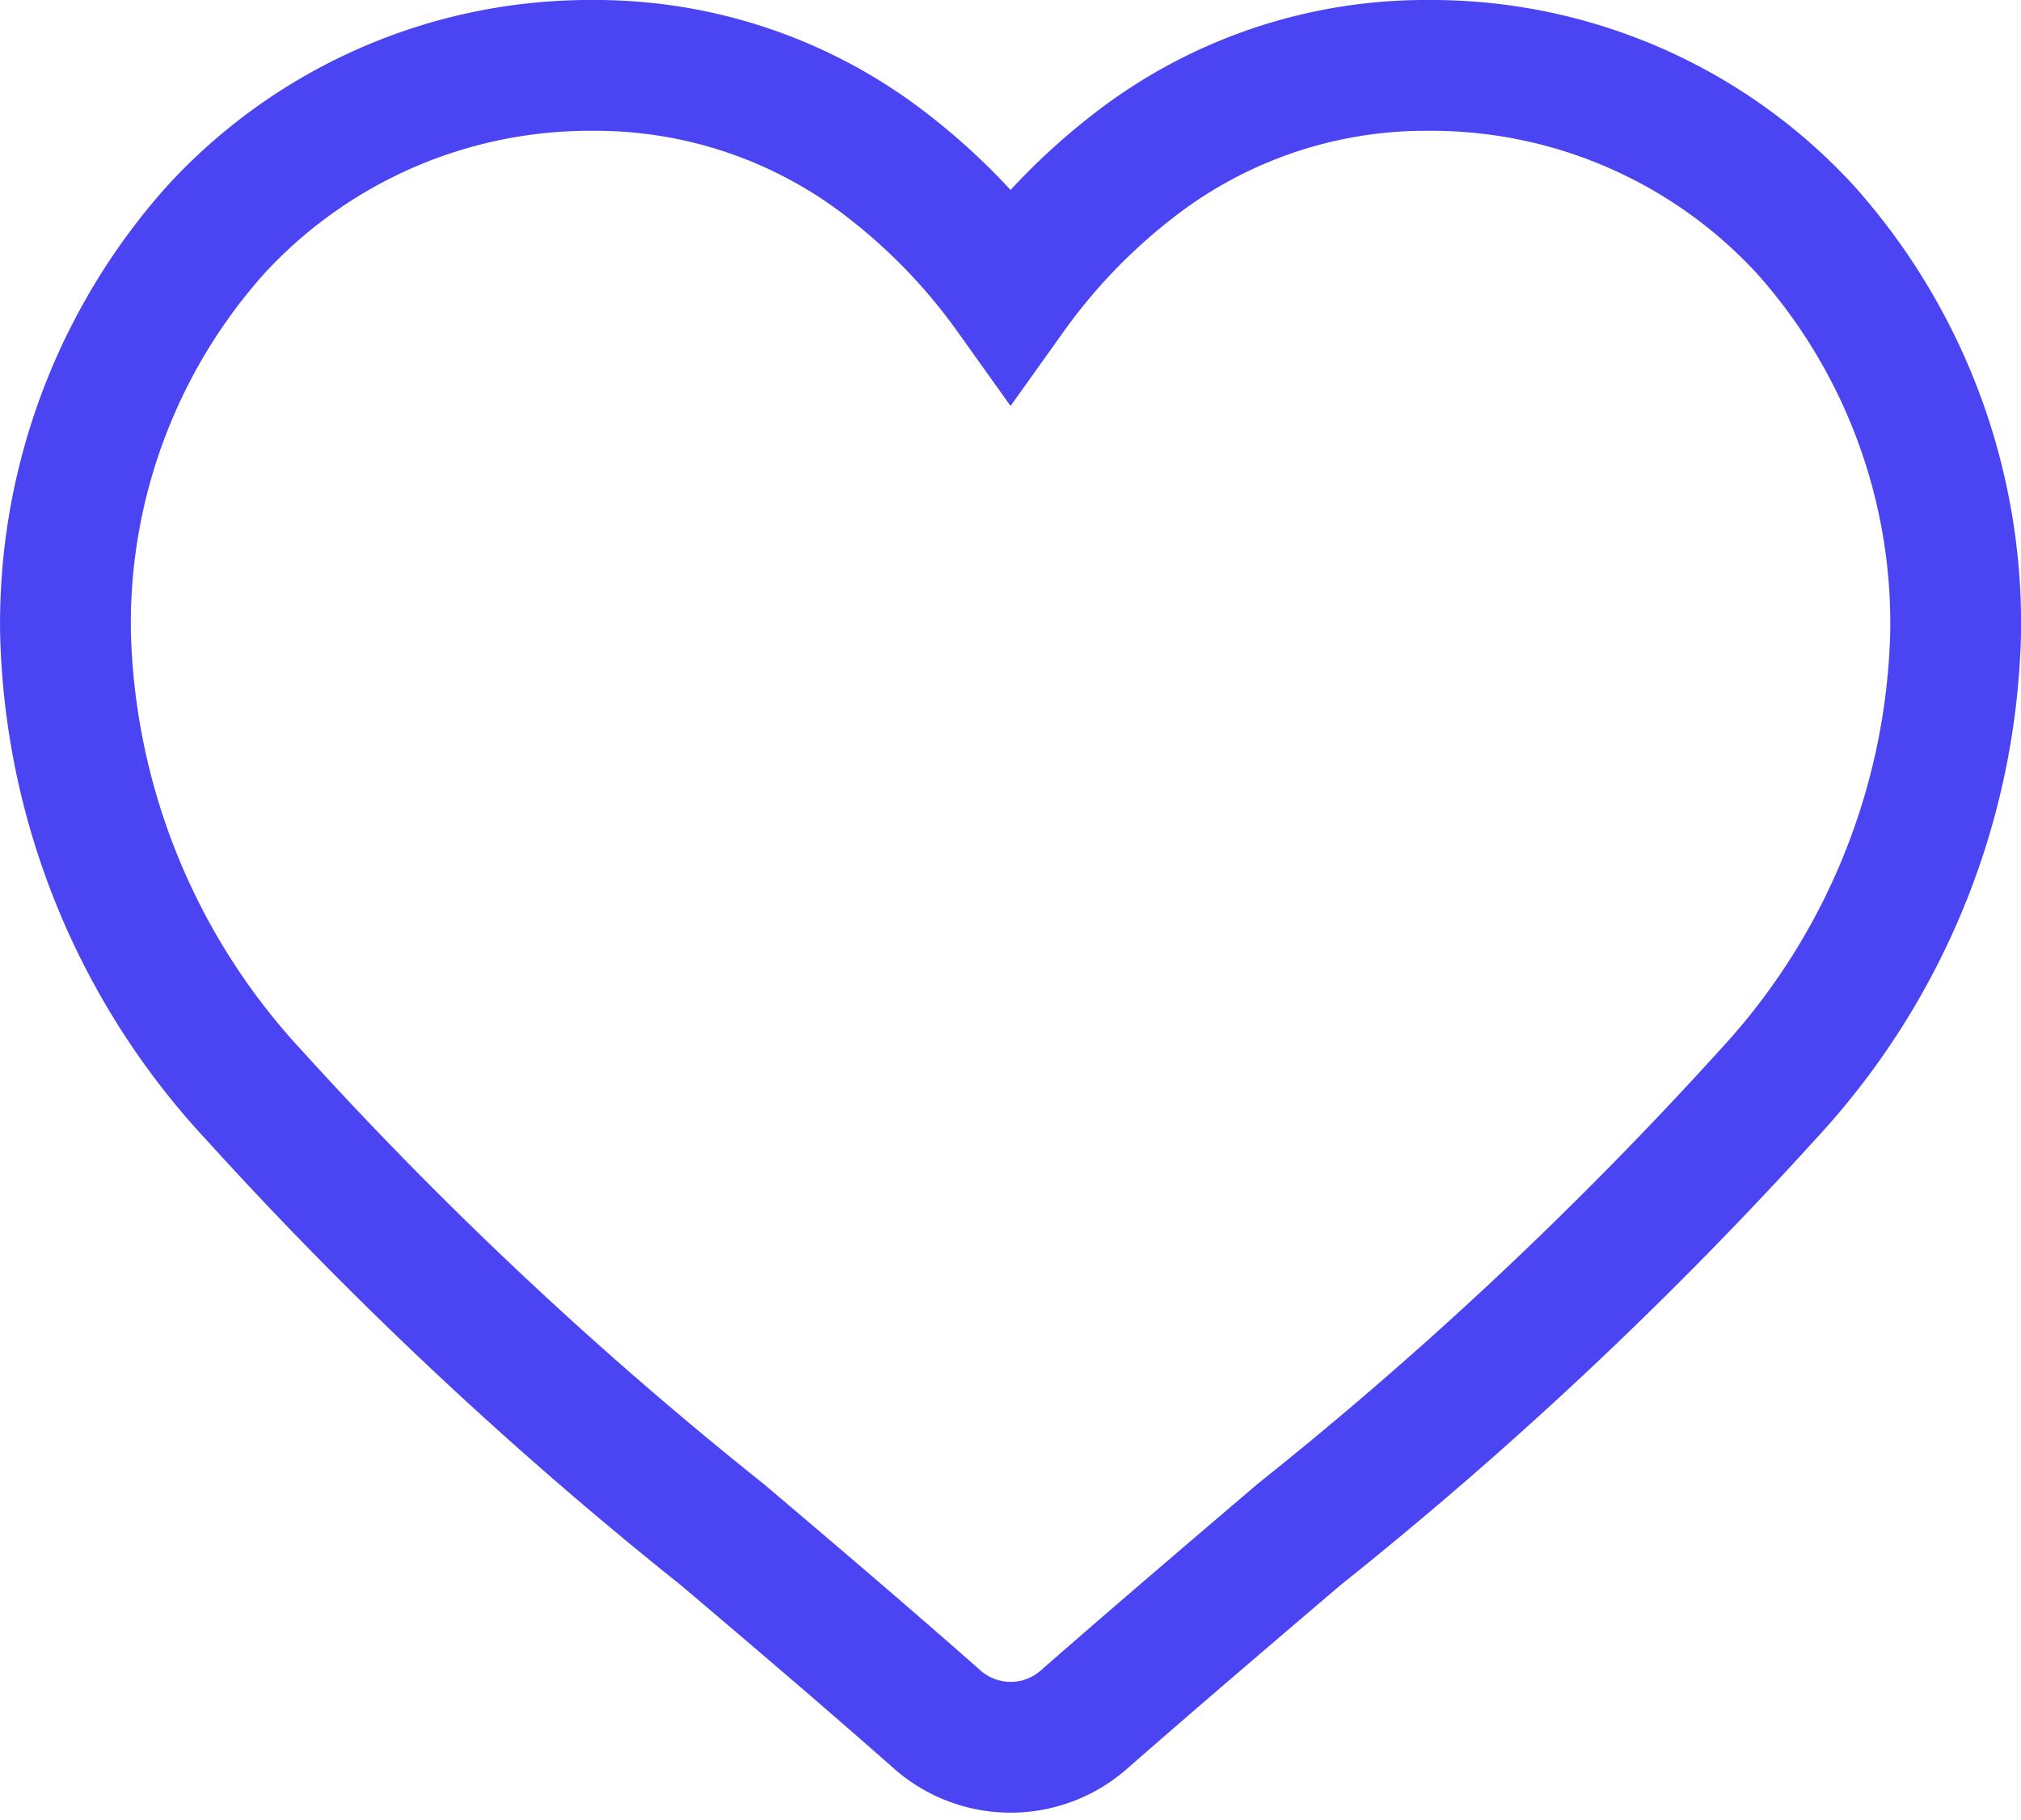 <svg xmlns="http://www.w3.org/2000/svg" width="15.453" height="13.913" viewBox="0 0 15.453 13.913"><path d="M13.306,1.258A3.886,3.886,0,0,0,10.415,0,3.636,3.636,0,0,0,8.144.784a4.646,4.646,0,0,0-.918.959A4.643,4.643,0,0,0,6.308.784,3.635,3.635,0,0,0,4.038,0,3.886,3.886,0,0,0,1.147,1.258,4.517,4.517,0,0,0,0,4.343,5.379,5.379,0,0,0,1.434,7.864a30.565,30.565,0,0,0,3.588,3.368c.5.424,1.061.9,1.646,1.416a.848.848,0,0,0,1.117,0c.585-.512,1.149-.992,1.646-1.416a30.548,30.548,0,0,0,3.588-3.368,5.379,5.379,0,0,0,1.433-3.521,4.517,4.517,0,0,0-1.146-3.085Zm0,0" transform="translate(0.501 0.5)" fill="none" stroke="#4a44f2" stroke-linecap="square" stroke-width="1"/></svg>
